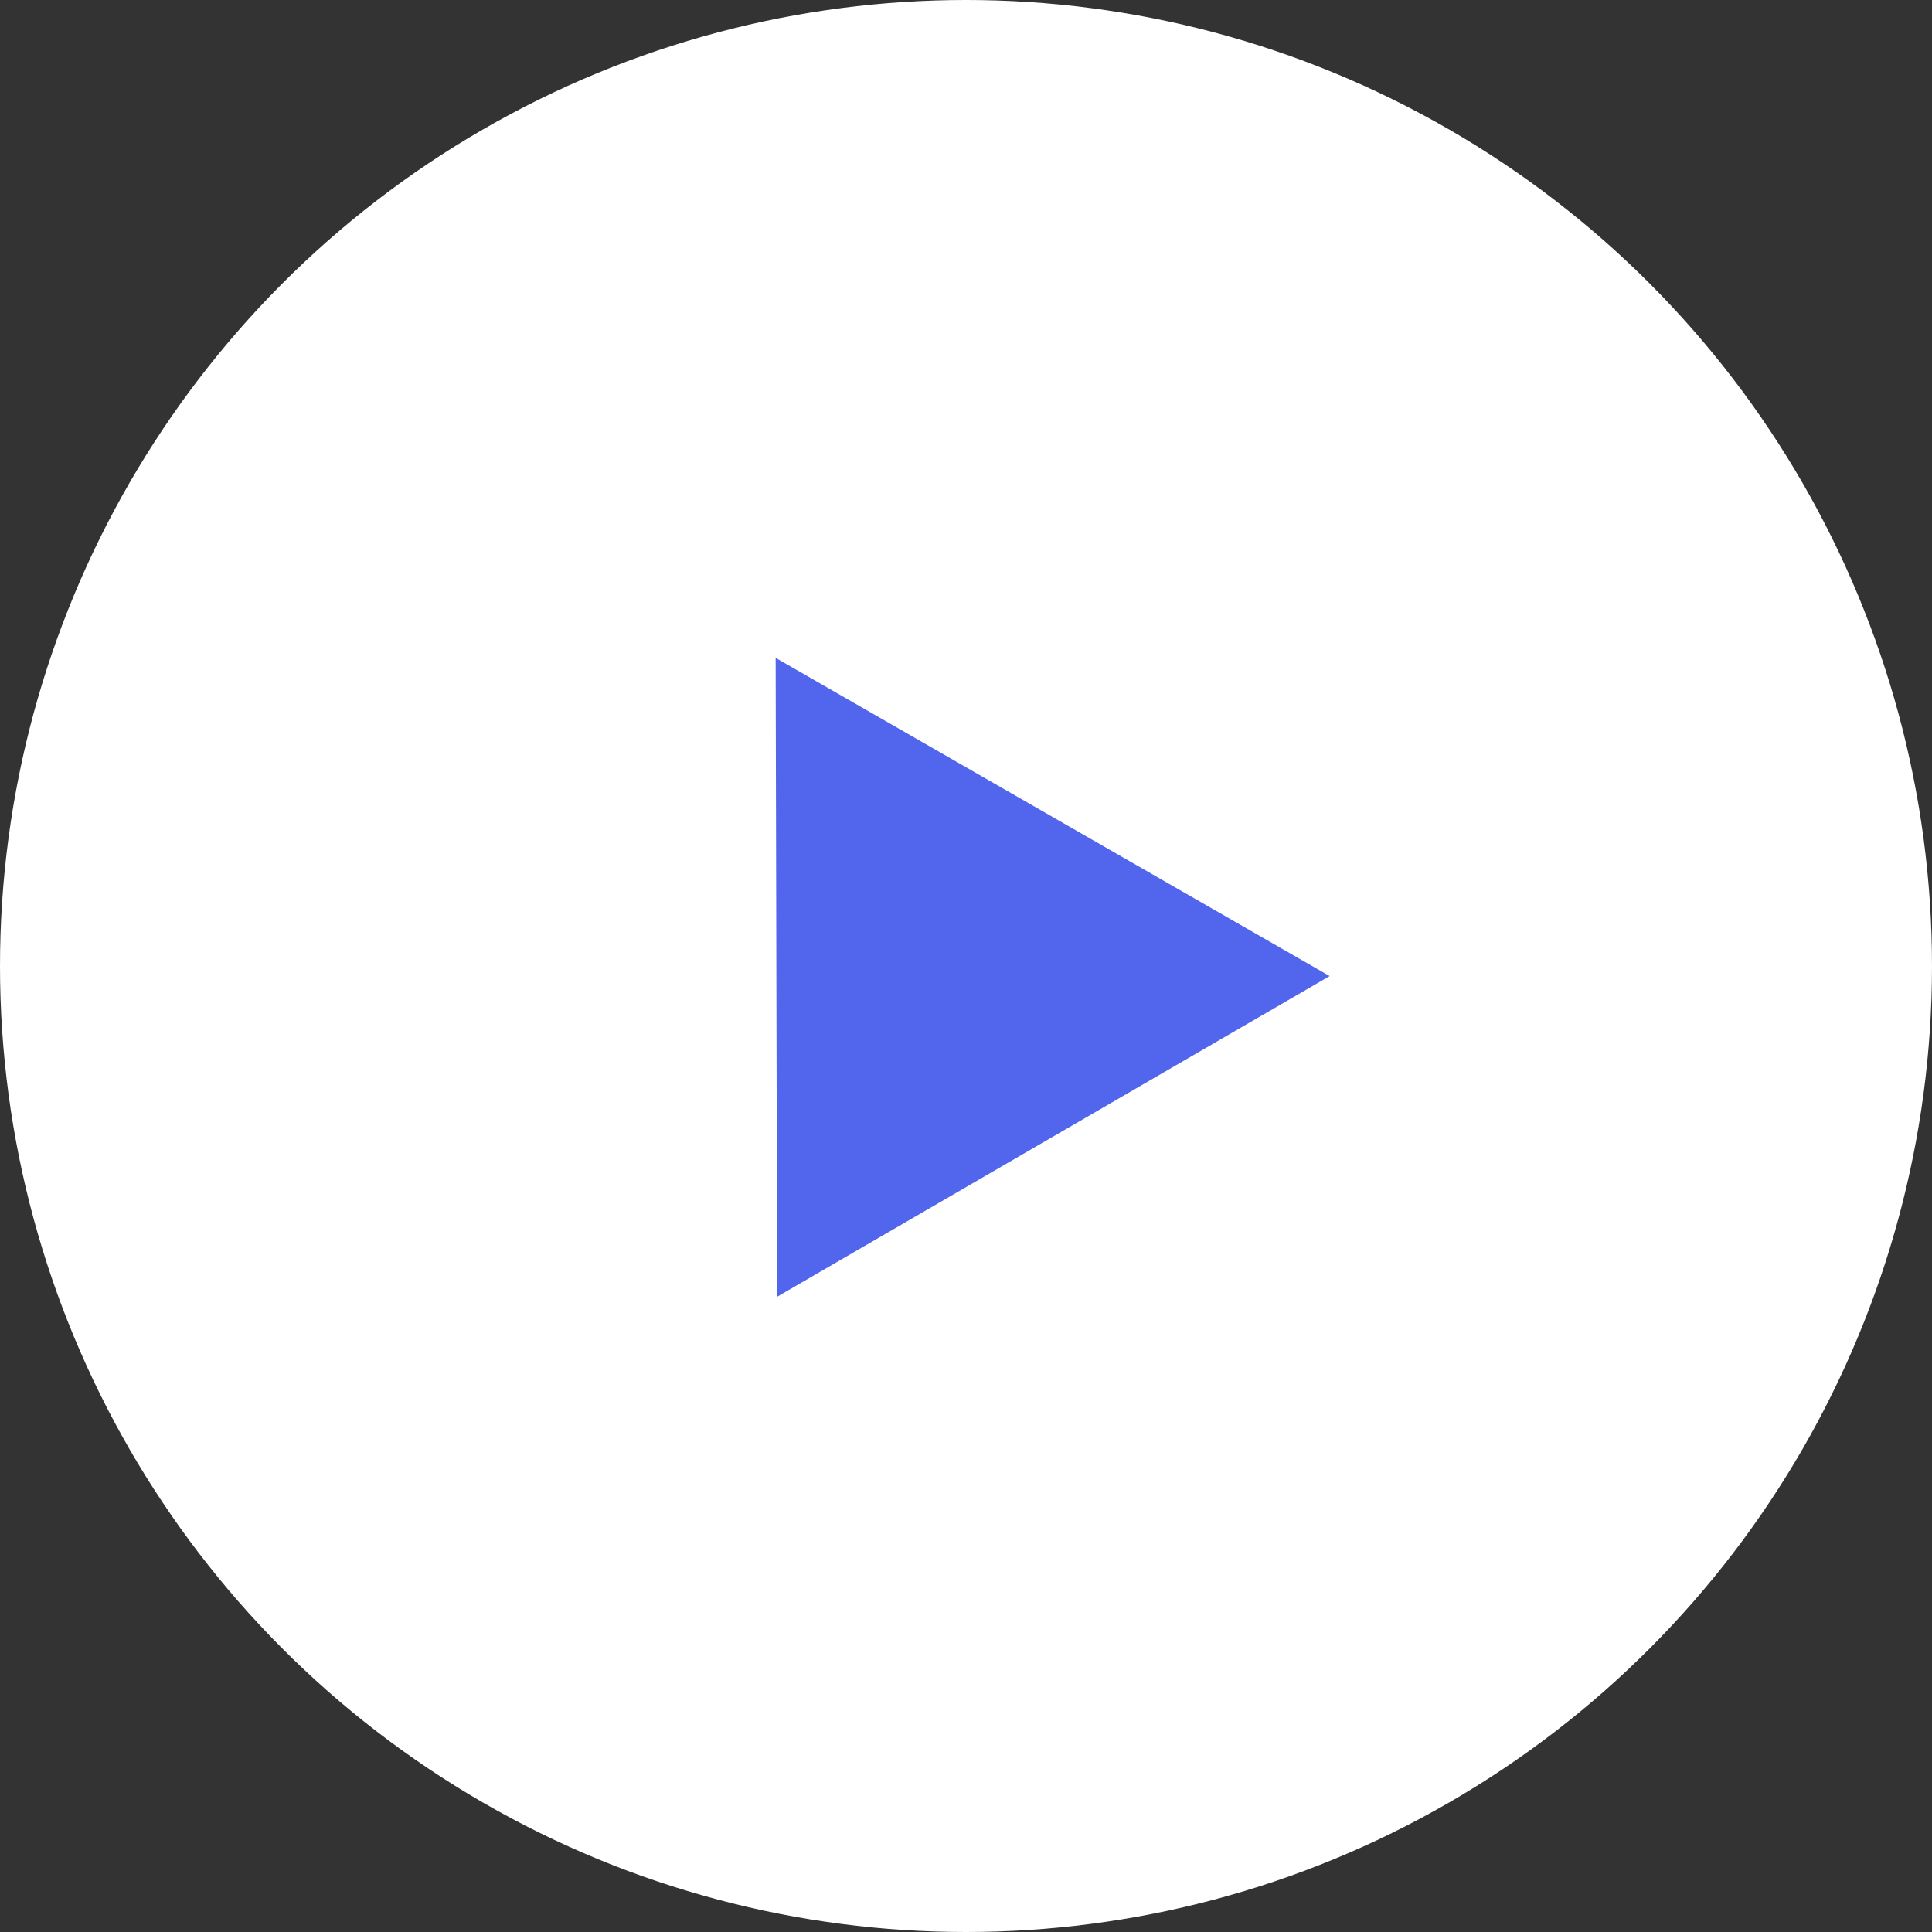 <?xml version="1.0" encoding="UTF-8"?> <svg xmlns="http://www.w3.org/2000/svg" width="55" height="55" viewBox="0 0 55 55" fill="none"><rect x="0" y="0" width="55" height="55" fill="#333333" stroke="none"/> <circle cx="27.5" cy="27.5" r="27.5" fill="white"></circle> <path d="M22.081 18.729L37.852 27.787L22.123 36.916L22.081 18.729Z" fill="#5165ED"></path> </svg> 